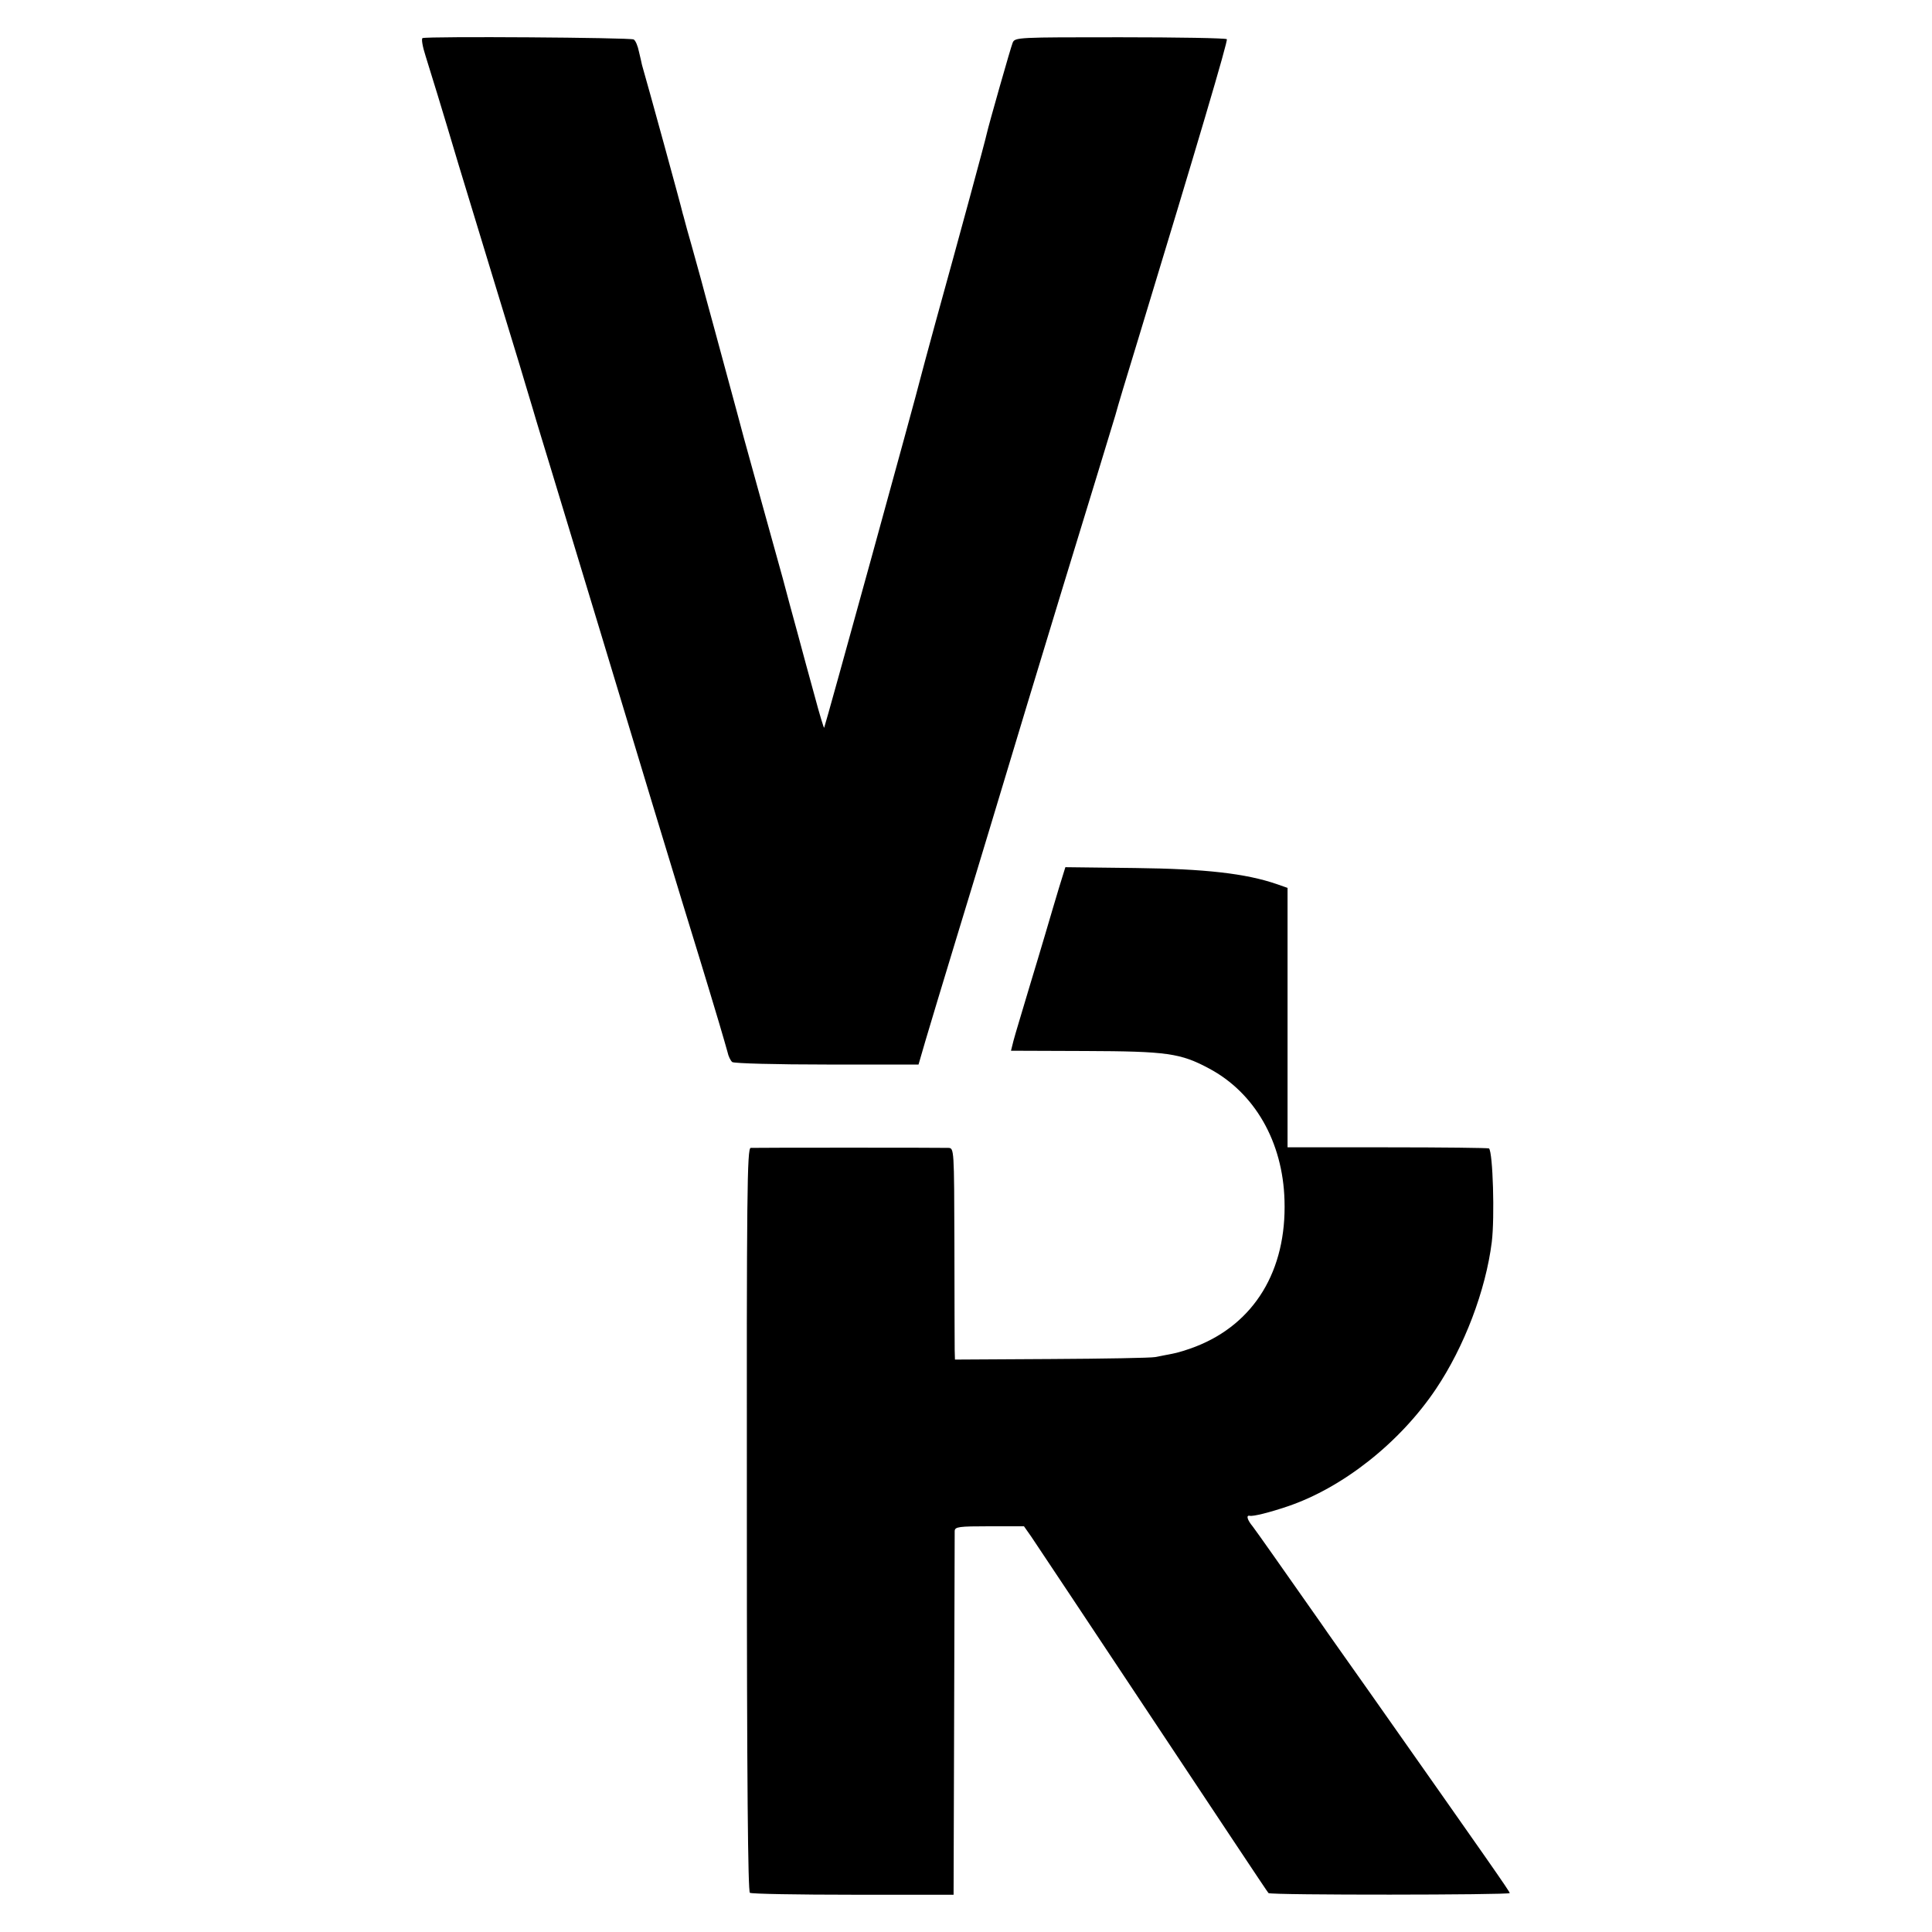<?xml version="1.0" standalone="no"?>
<!DOCTYPE svg PUBLIC "-//W3C//DTD SVG 20010904//EN"
 "http://www.w3.org/TR/2001/REC-SVG-20010904/DTD/svg10.dtd">
<svg version="1.0" xmlns="http://www.w3.org/2000/svg"
 width="700pt" height="700pt" viewBox="0 0 700 700"
 preserveAspectRatio="xMidYMid meet">
<g transform="translate(0,700) scale(0.1,-0.1)"
fill="#000000" stroke="none">
<path d="M1531 6862 c-5 -2 0 -31 11 -65 11 -34 65 -210 119 -392 92 -301 168
-553 221 -725 11 -36 32 -108 48 -160 15 -52 45 -149 65 -215 52 -170 294
-970 371 -1225 36 -118 83 -273 105 -345 40 -130 89 -289 134 -440 13 -44 27
-92 31 -107 3 -15 11 -31 17 -36 7 -5 161 -9 344 -9 l331 0 25 86 c14 47 64
214 112 371 48 157 102 335 120 395 45 151 229 758 265 875 100 325 183 599
191 625 10 37 36 123 84 280 212 697 325 1078 320 1083 -4 4 -178 7 -387 7
-371 0 -381 0 -389 -20 -7 -17 -87 -298 -94 -330 -3 -17 -99 -371 -186 -685
-28 -102 -52 -192 -54 -200 -11 -48 -346 -1264 -349 -1267 -1 -2 -17 50 -34
114 -18 65 -46 168 -62 228 -17 61 -41 151 -54 200 -14 50 -48 173 -76 274
-28 102 -57 207 -65 235 -7 28 -37 137 -65 241 -28 105 -61 224 -72 265 -11
41 -26 98 -34 125 -8 28 -16 57 -18 65 -2 8 -10 35 -17 60 -7 25 -13 50 -15
55 -5 24 -127 468 -148 540 -1 6 -6 27 -11 48 -4 20 -12 40 -19 44 -10 7 -745
12 -765 5z"/>
<path d="M3838 3787 c-12 -40 -22 -74 -23 -77 -5 -17 -43 -147 -85 -285 -26
-88 -53 -176 -58 -196 l-9 -36 269 -1 c297 -1 345 -8 448 -63 166 -88 268
-266 274 -478 8 -254 -109 -447 -322 -530 -28 -11 -67 -23 -85 -26 -17 -3 -45
-9 -62 -12 -16 -3 -186 -6 -377 -7 l-348 -2 -1 35 c0 20 -1 192 -1 384 -1 345
-1 347 -22 348 -27 1 -696 1 -716 0 -13 -1 -15 -157 -14 -1347 0 -954 4 -1348
11 -1352 6 -4 175 -7 375 -7 l363 0 2 650 c1 358 2 658 2 668 1 15 14 17 126
17 l125 0 26 -37 c14 -21 213 -319 441 -663 228 -343 416 -627 419 -629 8 -8
874 -7 874 0 0 6 -76 114 -510 731 -74 105 -153 216 -174 247 -146 208 -231
329 -247 350 -20 24 -25 42 -11 39 12 -3 72 12 137 34 201 68 408 232 538 426
102 152 180 356 202 532 11 90 4 324 -10 339 -3 2 -168 4 -367 4 l-363 0 0
470 0 470 -40 14 c-111 38 -257 55 -512 58 l-253 3 -22 -71z"/>
</g>
</svg>
